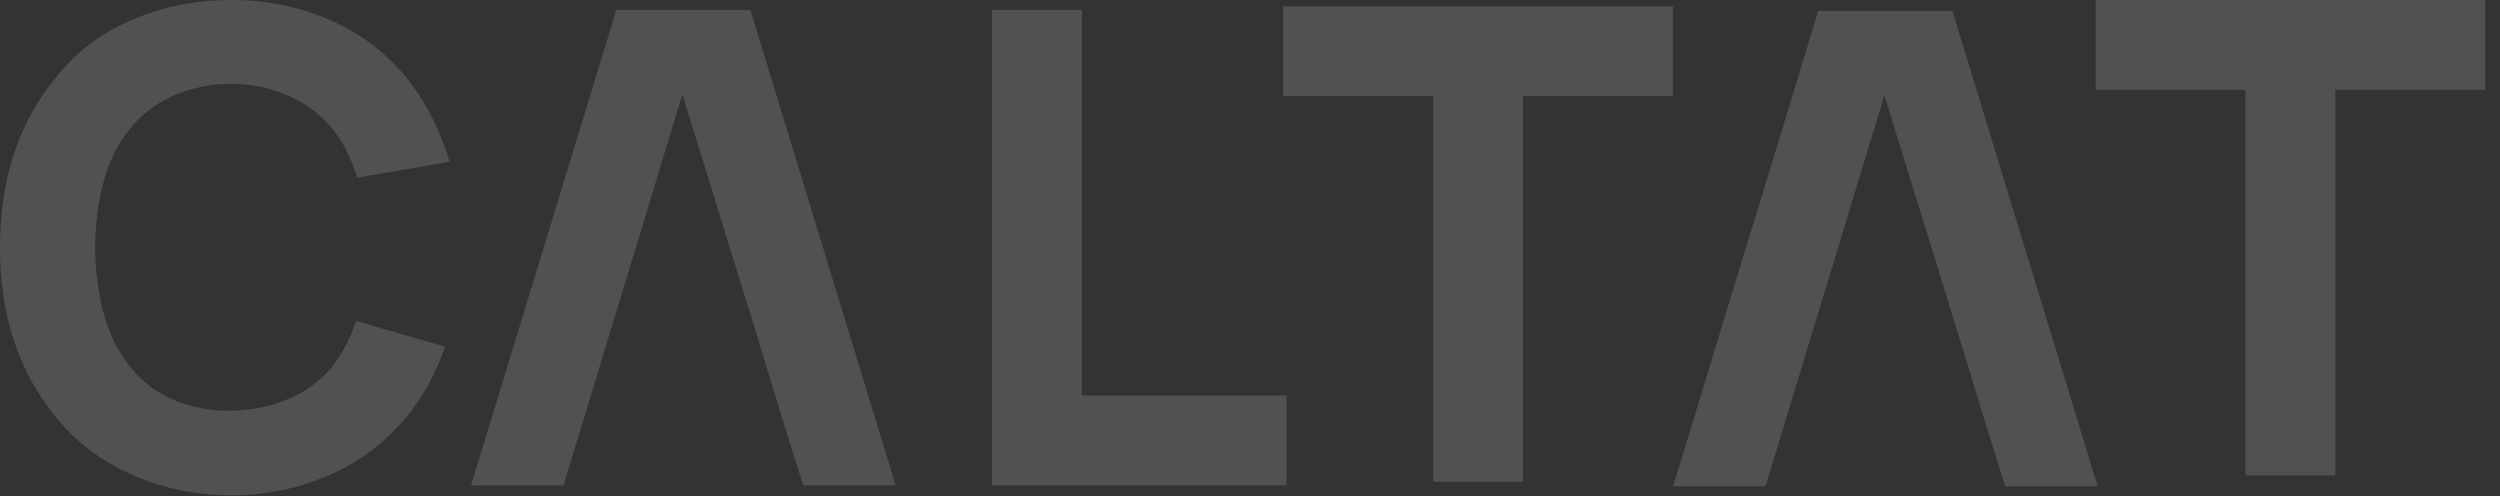 <svg width="136" height="27" viewBox="0 0 136 27" fill="none" xmlns="http://www.w3.org/2000/svg">
<rect x="0" y="0" width="136" height="27" fill="#333333" stroke="none"/>
<g opacity="0.15">
<path d="M135.197 4.886L127.043 4.886L127.043 25.865L122.157 25.865L122.157 4.886L114.002 4.886L114.002 0L135.197 3.70585e-06L135.197 4.886Z" fill="white"/>
<path d="M91.002 5.231L82.847 5.231L82.847 26.21L77.961 26.21L77.961 5.231L69.807 5.231L69.807 0.345L91.002 0.345L91.002 5.231Z" fill="white"/>
<path d="M53.965 0.539L53.965 26.404L69.987 26.404L69.987 21.518L58.85 21.518L58.85 0.539L53.965 0.539Z" fill="white"/>
<path d="M24.213 18.86C23.71 20.321 23.003 21.602 22.093 22.704C20.944 24.093 19.53 25.147 17.854 25.865C16.202 26.584 14.441 26.943 12.573 26.943C10.657 26.943 8.861 26.572 7.185 25.829C5.508 25.087 4.131 24.045 3.054 22.704C1.018 20.237 -3.00027e-06 17.16 -2.35541e-06 13.471C-1.70218e-06 9.735 1.018 6.646 3.054 4.203C4.155 2.814 5.532 1.772 7.185 1.078C8.861 0.359 10.657 1.86339e-06 12.573 2.19839e-06C14.489 2.53338e-06 16.273 0.359 17.926 1.078C19.578 1.796 20.968 2.838 22.093 4.203C23.147 5.52 23.937 7.053 24.464 8.801L19.435 9.663C19.099 8.61 18.692 7.783 18.213 7.185C17.591 6.347 16.776 5.7 15.771 5.245C14.765 4.79 13.699 4.562 12.573 4.562C11.424 4.562 10.346 4.79 9.34 5.245C8.358 5.7 7.556 6.347 6.933 7.185C5.808 8.622 5.221 10.717 5.173 13.471C5.221 16.202 5.808 18.297 6.933 19.758C7.532 20.596 8.322 21.243 9.304 21.698C10.286 22.129 11.328 22.345 12.43 22.345C13.603 22.345 14.693 22.129 15.699 21.698C16.729 21.267 17.567 20.62 18.213 19.758C18.716 19.064 19.099 18.297 19.363 17.459L24.213 18.86Z" fill="white"/>
<path d="M30.654 26.404L31.876 22.381L33.277 17.782L37.121 5.137L41.036 17.782L42.437 22.381L43.695 26.404L48.724 26.404L40.821 0.539L33.528 0.539L25.625 26.404L30.654 26.404Z" fill="white"/>
<path d="M96.043 26.458L97.265 22.434L98.666 17.836L102.51 5.191L106.425 17.836L107.826 22.434L109.084 26.458L114.113 26.458L106.21 0.593L98.917 0.593L91.014 26.458L96.043 26.458Z" fill="white"/>
</g>
</svg>
